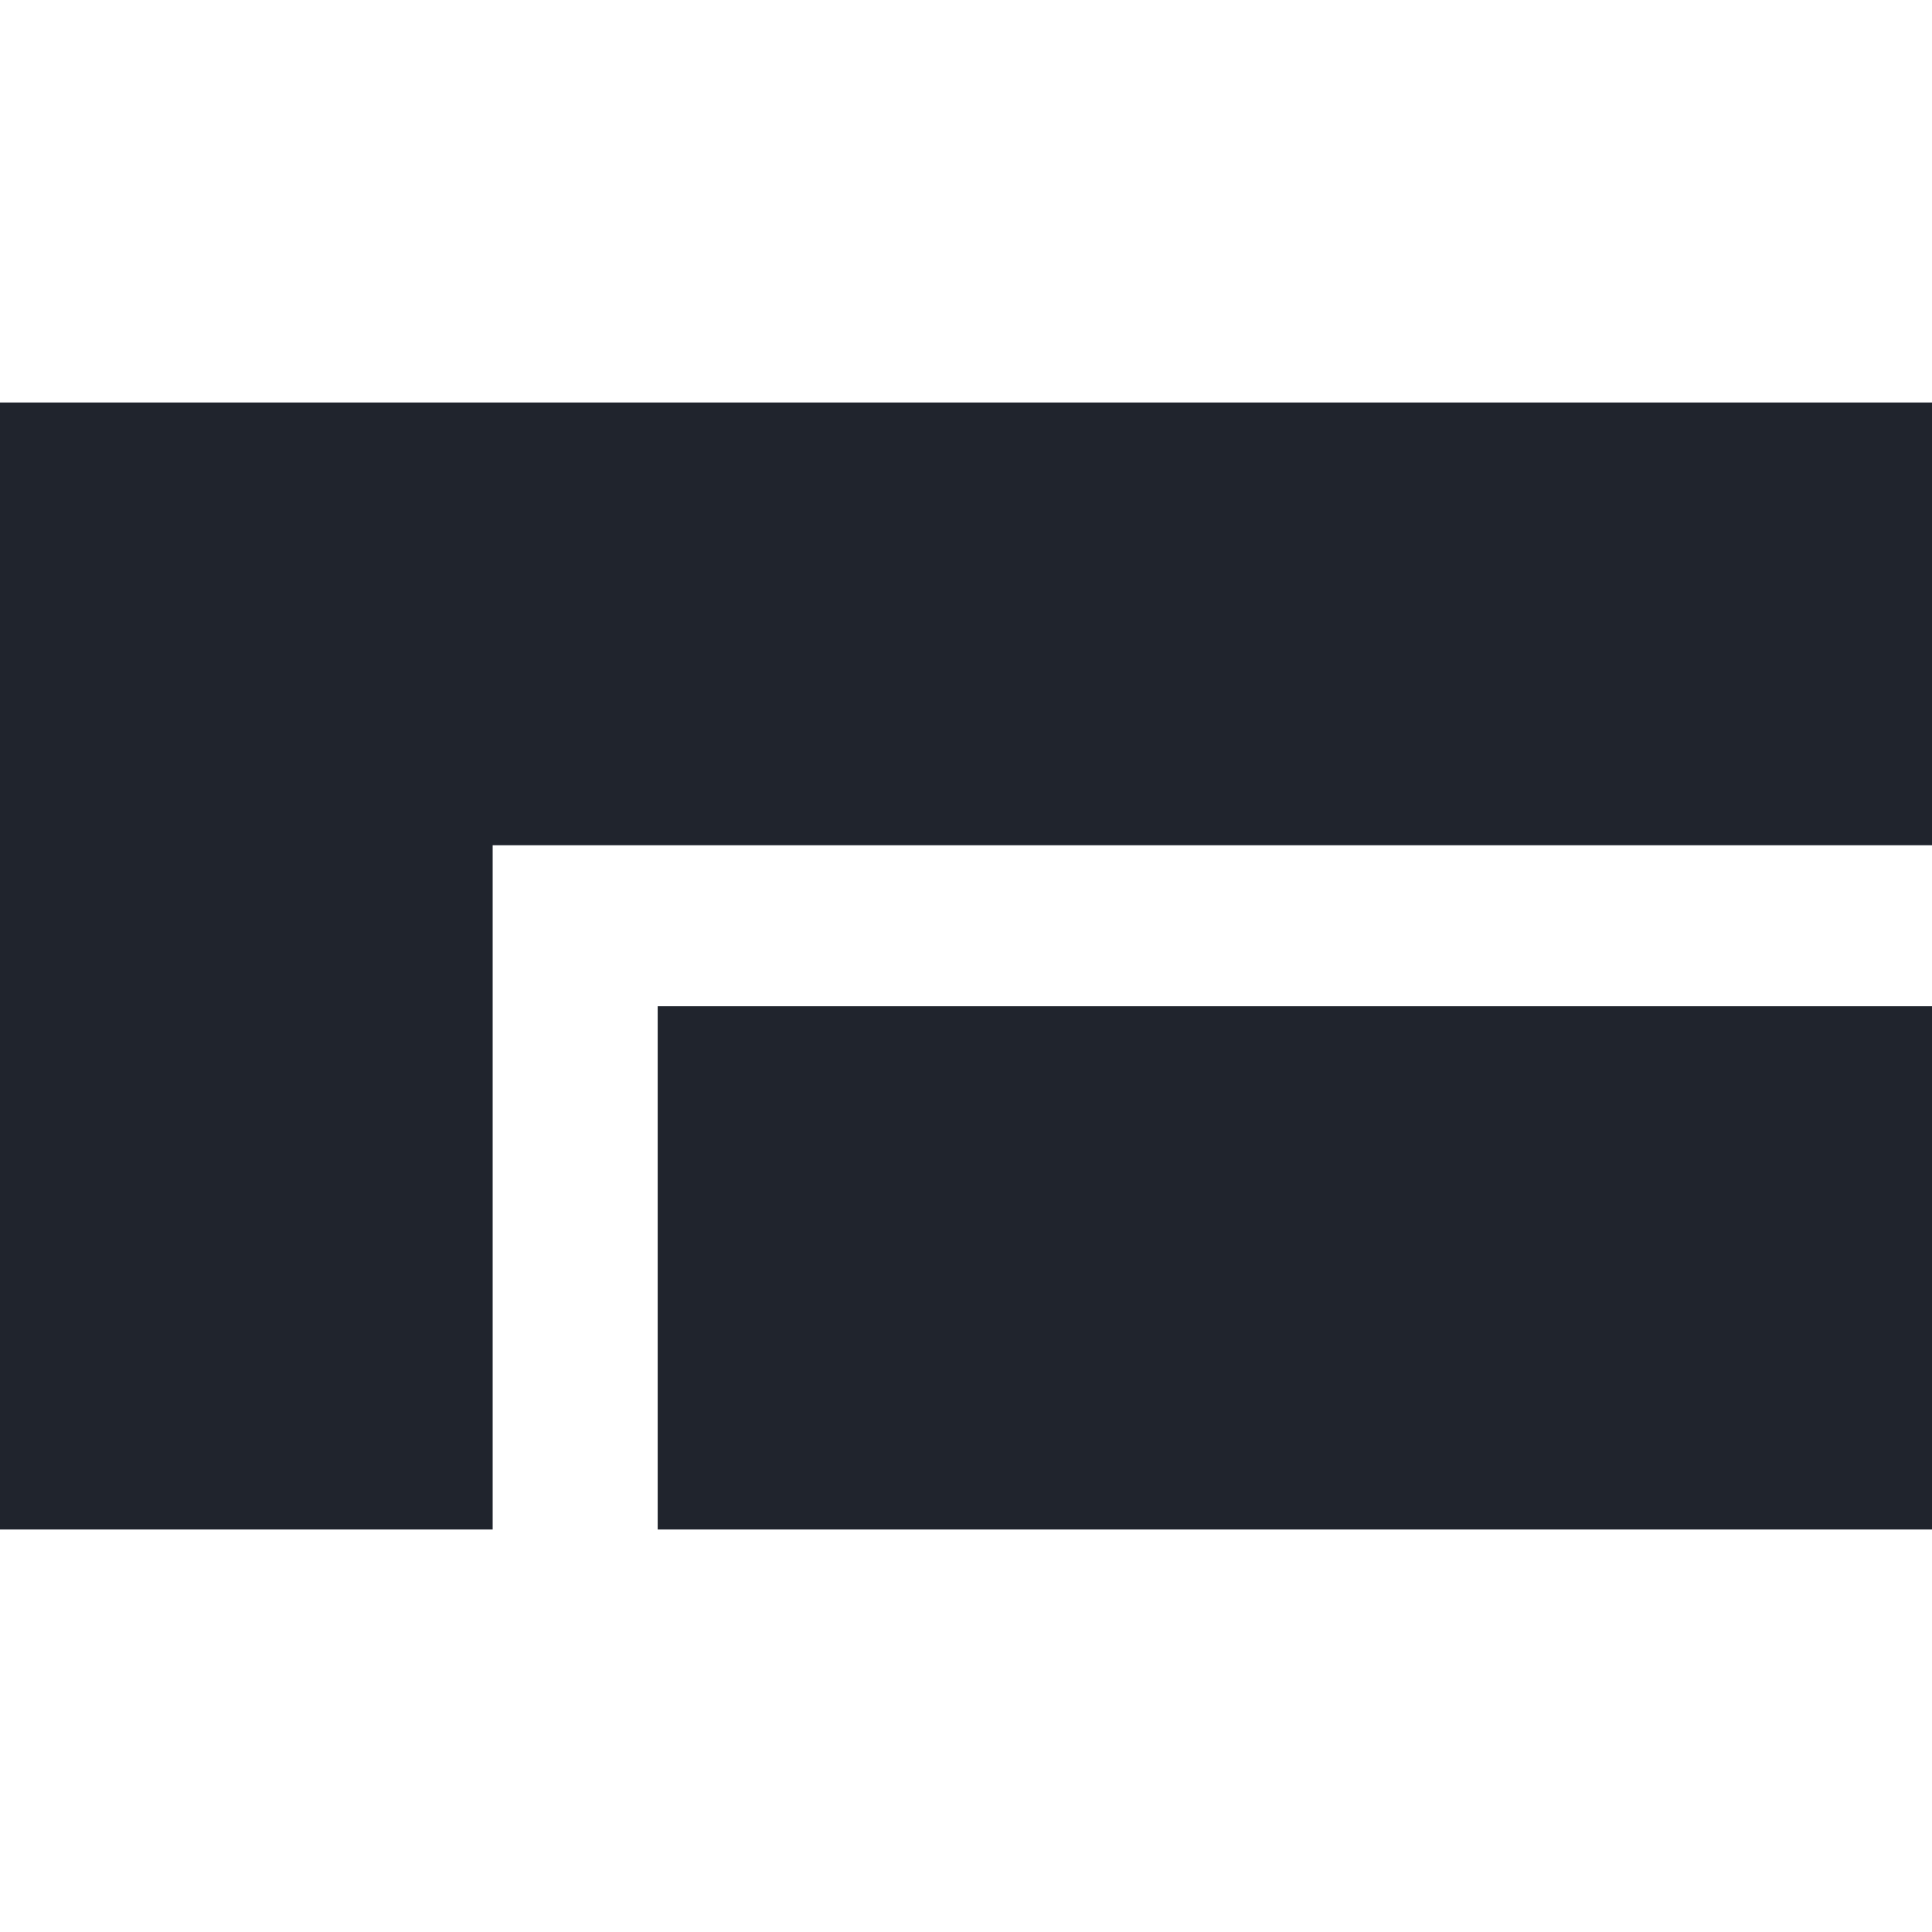 <svg width="24" height="24" viewBox="0 0 24 24" fill="none" xmlns="http://www.w3.org/2000/svg">
	<defs/>
	<rect id="IC_Polestones_24" width="24" height="24" fill="#FFFFFF" fill-opacity="0"/>
	<path id="Vector 9" d="M0 5L24 5L24 10.5L6.12 10.5L6.12 19L0 19L0 5ZM24 12.5L8.17 12.5L8.17 19L24 19L24 12.5Z" fill="#20242D" fill-opacity="1" fill-rule="evenodd"/>
</svg>
